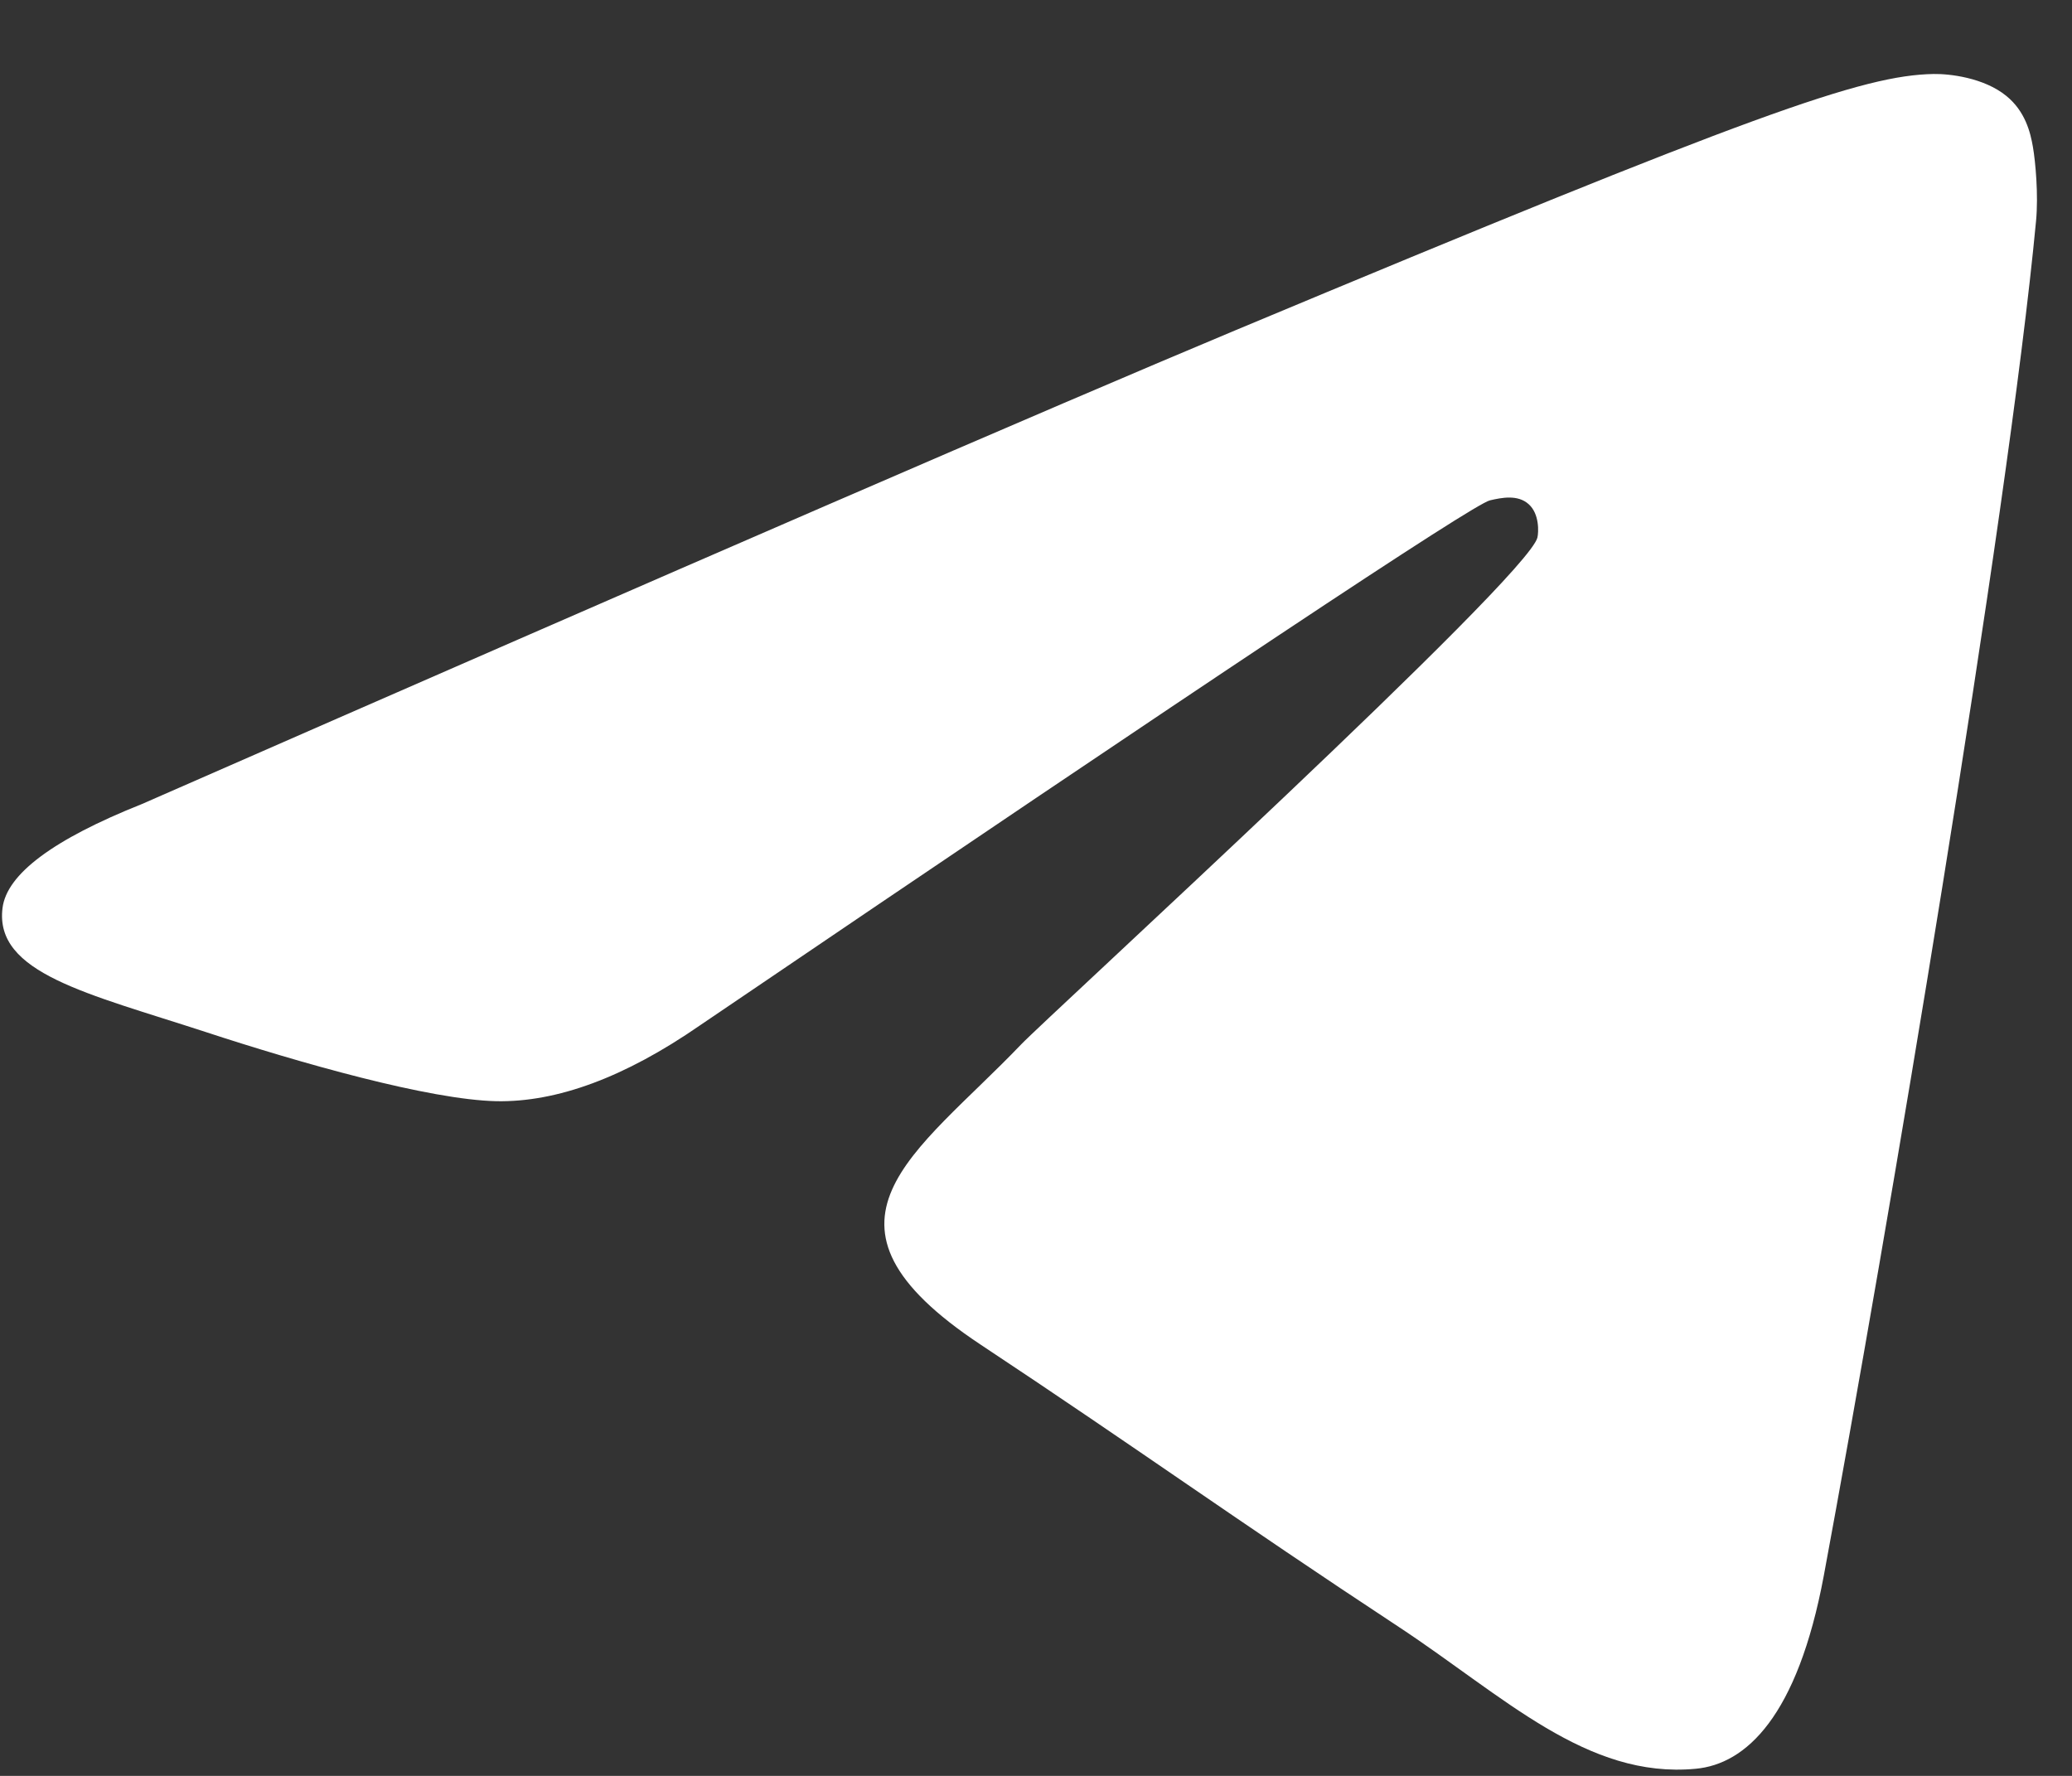 <svg width="14" height="12" viewBox="0 0 14 12" fill="none" xmlns="http://www.w3.org/2000/svg">
    <rect x="0" y="0" width="14" height="12" fill="#333333" stroke="none"/>
    <path fill-rule="evenodd" clip-rule="evenodd" d="M0.959 5.433C4.65 3.815 7.111 2.749 8.342 2.234C11.858 0.764 12.589 0.508 13.065 0.5C13.17 0.498 13.404 0.524 13.556 0.648C13.684 0.752 13.719 0.894 13.736 0.993C13.753 1.092 13.774 1.317 13.757 1.494C13.567 3.507 12.742 8.392 12.323 10.647C12.145 11.601 11.796 11.921 11.457 11.952C10.722 12.021 10.164 11.464 9.452 10.994C8.337 10.26 7.708 9.803 6.626 9.086C5.376 8.258 6.187 7.802 6.899 7.058C7.085 6.864 10.325 3.901 10.388 3.632C10.396 3.598 10.403 3.473 10.329 3.407C10.255 3.34 10.145 3.363 10.067 3.381C9.955 3.407 8.175 4.59 4.726 6.931C4.221 7.28 3.763 7.449 3.353 7.441C2.901 7.431 2.031 7.184 1.385 6.972C0.592 6.713 -0.038 6.576 0.017 6.136C0.045 5.907 0.359 5.672 0.959 5.433Z" fill="white"/>
</svg>
